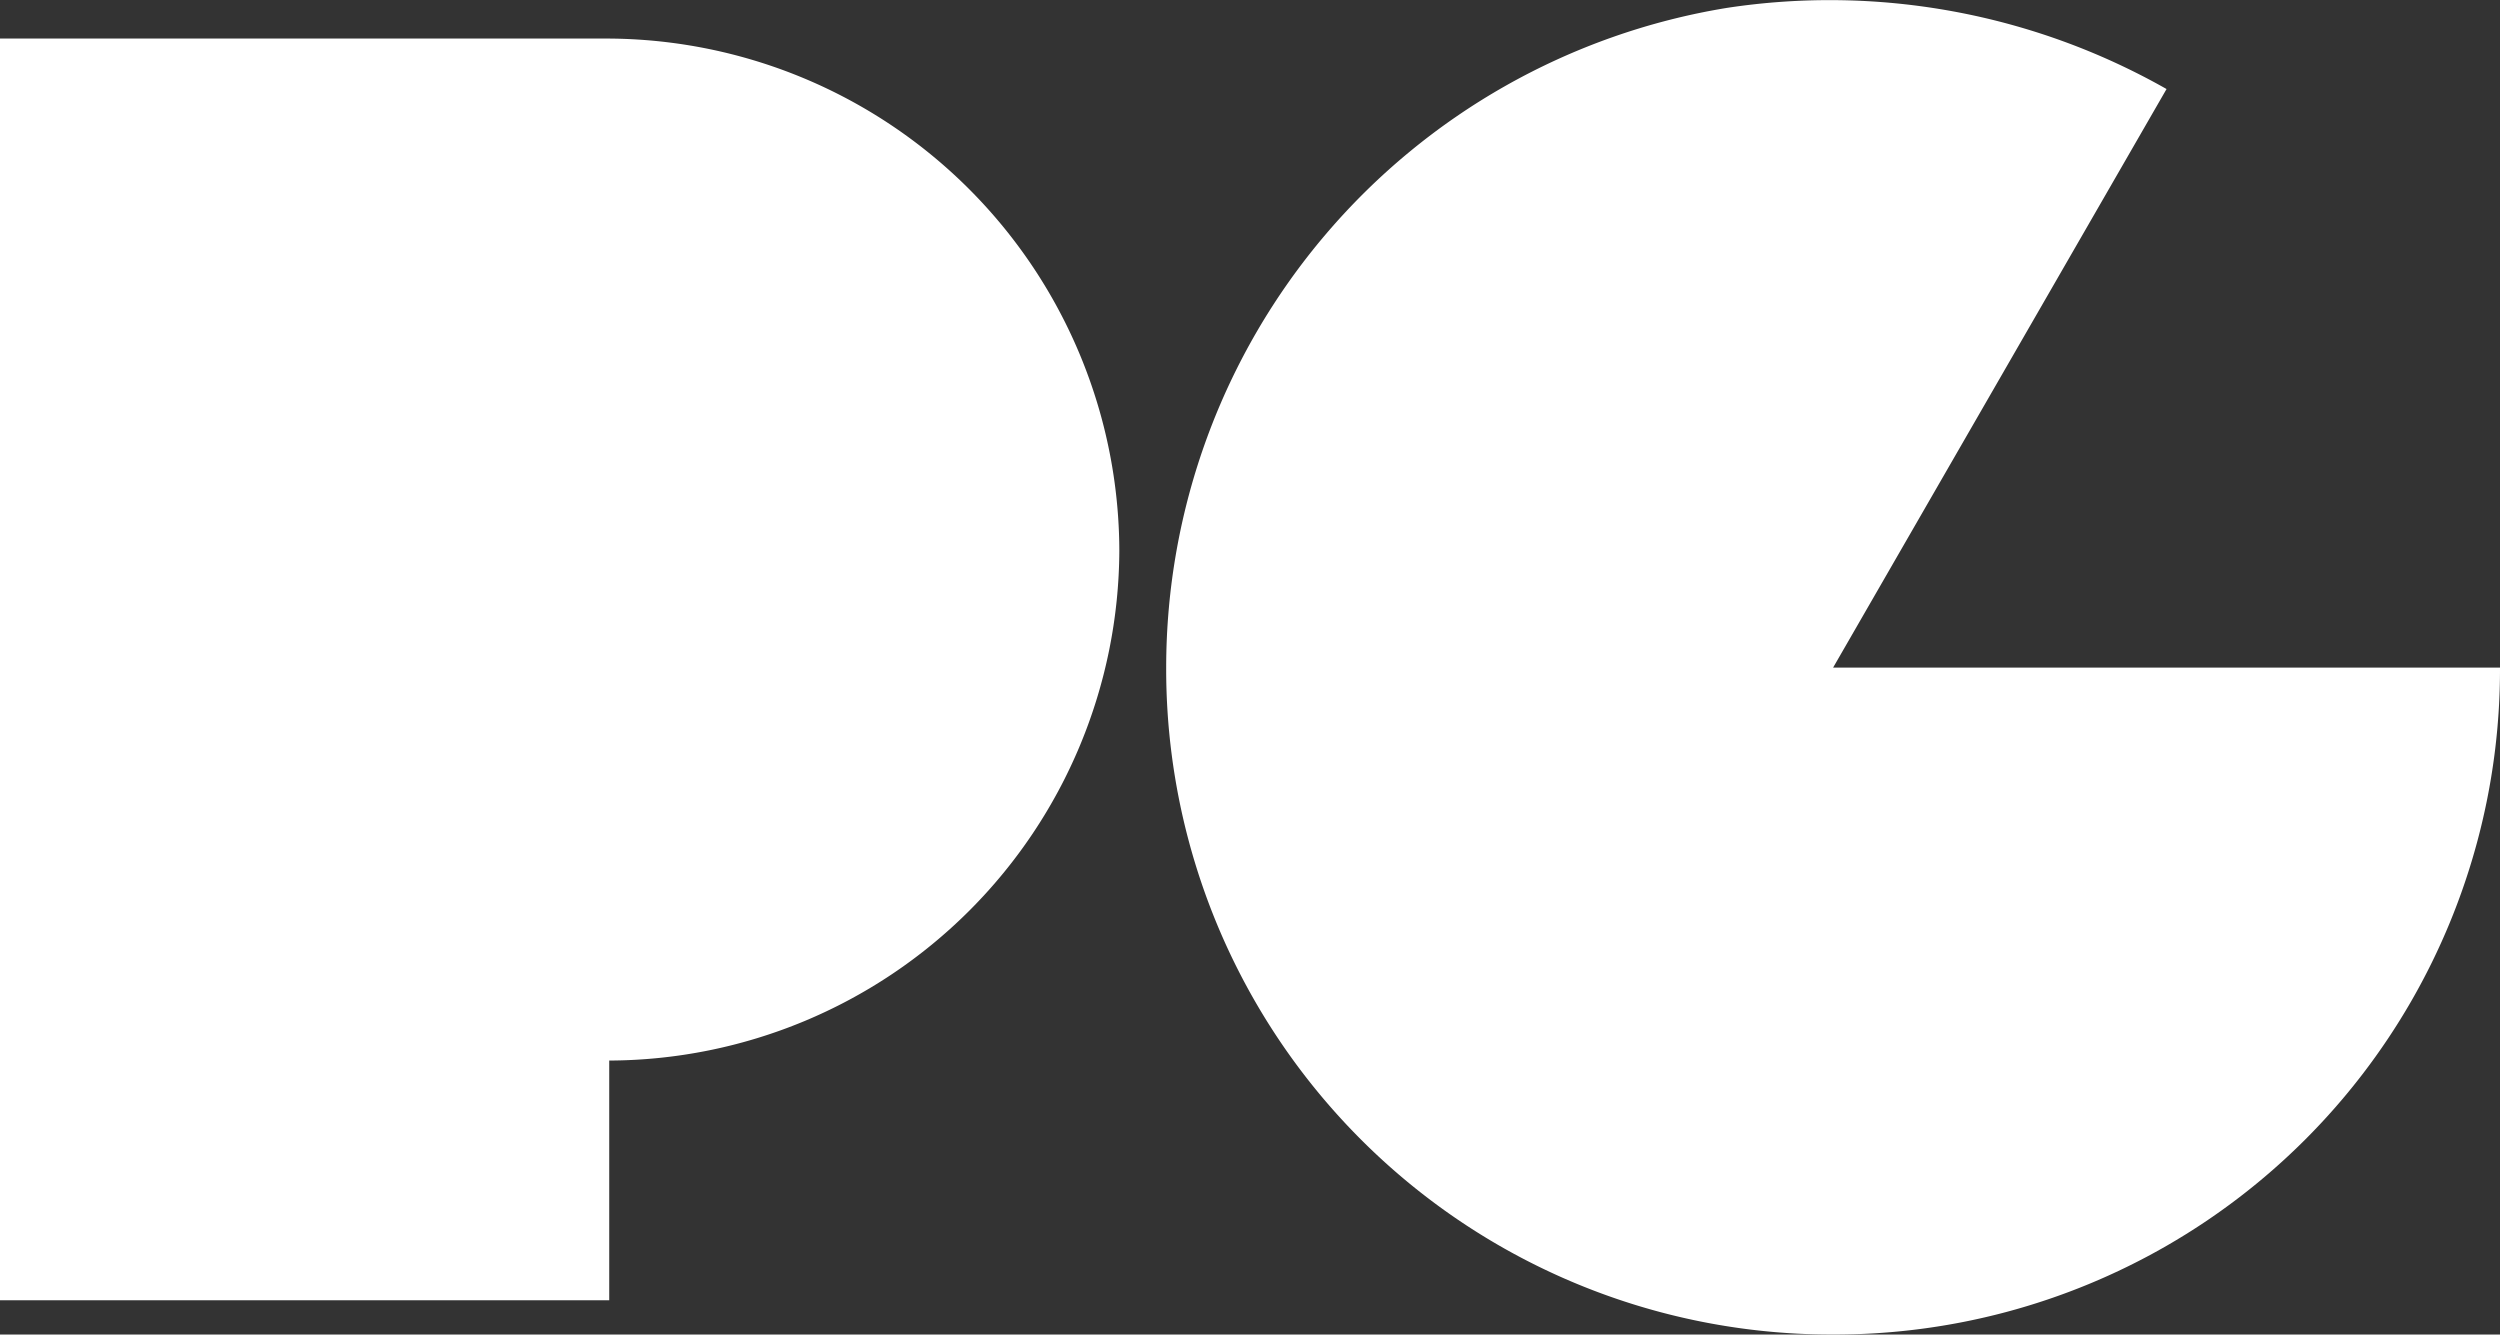<svg xmlns="http://www.w3.org/2000/svg" width="45.771" height="24.433" viewBox="0 0 45.771 24.433">
  <rect x="0" y="0" width="45.771" height="24.433" fill="#333333" stroke="none"/>
  <path id="Intersection_2" data-name="Intersection 2" d="M58.45-6133.1H47.395v23.1H58.549v-4.389a9.373,9.373,0,0,0,9.339-9.339A9.4,9.4,0,0,0,58.45-6133.1Zm22.506,11.517,6.105-10.593a12.5,12.5,0,0,0-8.052-1.485,12.242,12.242,0,0,0-10.263,12.078,12.182,12.182,0,0,0,12.21,12.21,12.182,12.182,0,0,0,12.21-12.21Z" transform="translate(-47.395 6133.806)" fill="#fff"/>
</svg>
